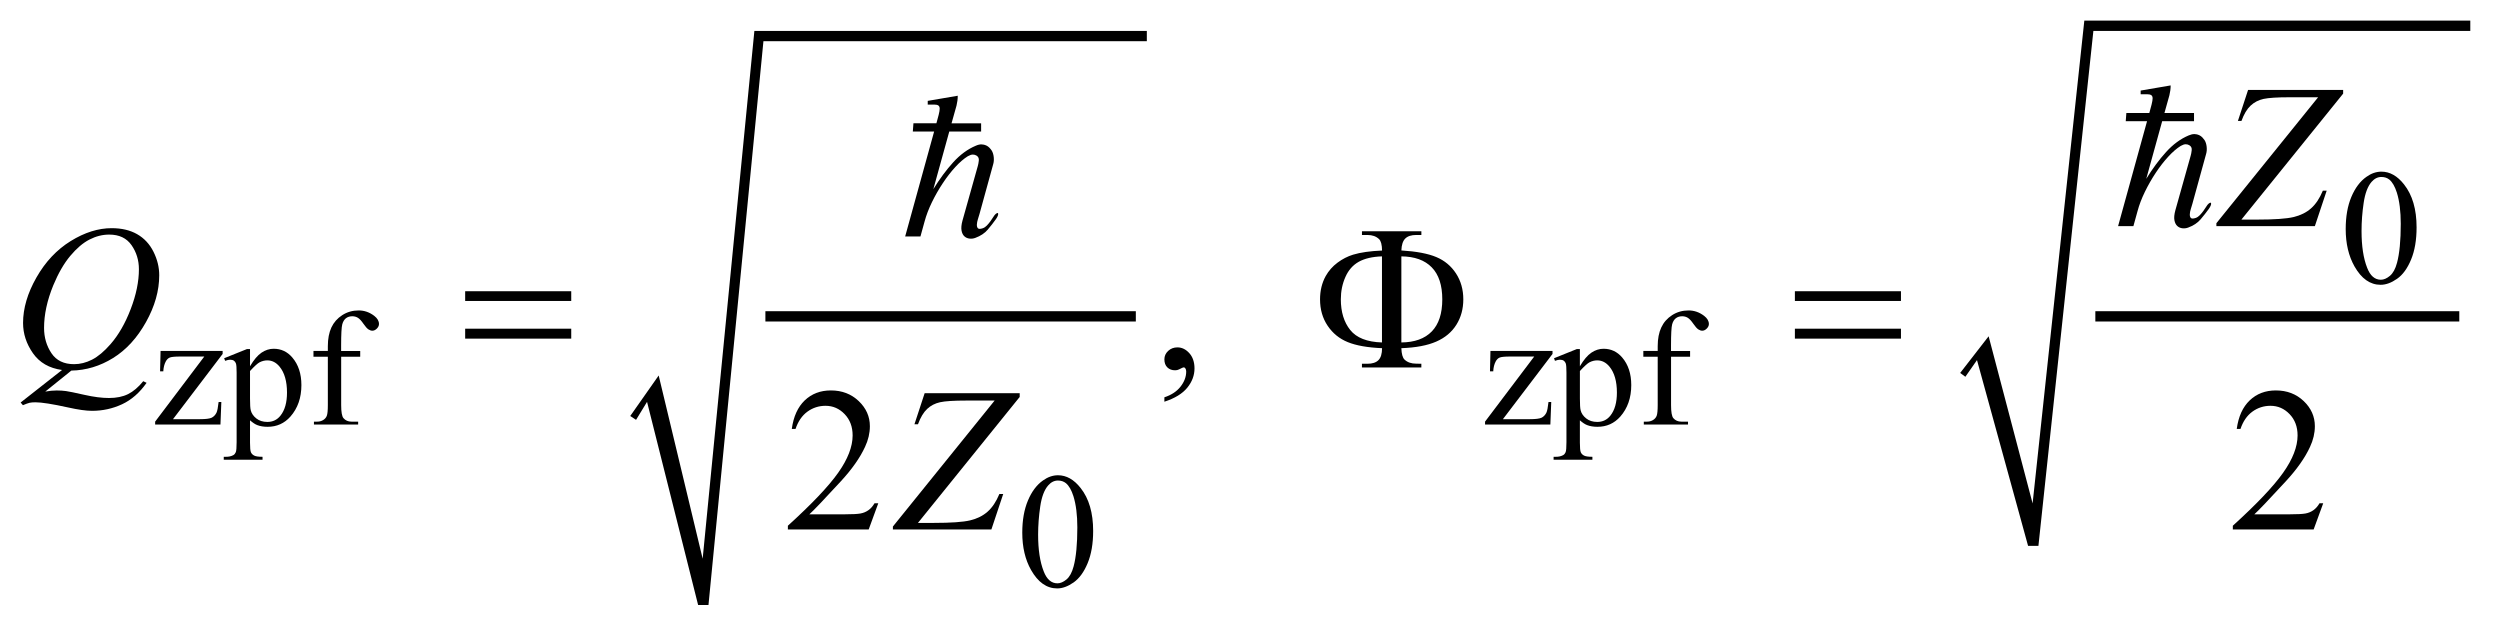 <?xml version="1.0" encoding="UTF-8"?>
<!DOCTYPE svg PUBLIC '-//W3C//DTD SVG 1.0//EN'
          'http://www.w3.org/TR/2001/REC-SVG-20010904/DTD/svg10.dtd'>
<svg stroke-dasharray="none" shape-rendering="auto" xmlns="http://www.w3.org/2000/svg" font-family="'Dialog'" text-rendering="auto" width="191" fill-opacity="1" color-interpolation="auto" color-rendering="auto" preserveAspectRatio="xMidYMid meet" font-size="12px" viewBox="0 0 191 48" fill="black" xmlns:xlink="http://www.w3.org/1999/xlink" stroke="black" image-rendering="auto" stroke-miterlimit="10" stroke-linecap="square" stroke-linejoin="miter" font-style="normal" stroke-width="1" height="48" stroke-dashoffset="0" font-weight="normal" stroke-opacity="1"
><!--Generated by the Batik Graphics2D SVG Generator--><defs id="genericDefs"
  /><g
  ><defs id="defs1"
    ><clipPath clipPathUnits="userSpaceOnUse" id="clipPath1"
      ><path d="M-1 -1 L119.753 -1 L119.753 29.329 L-1 29.329 L-1 -1 Z"
      /></clipPath
      ><clipPath clipPathUnits="userSpaceOnUse" id="clipPath2"
      ><path d="M-0 -0 L-0 28.329 L118.753 28.329 L118.753 -0 Z"
      /></clipPath
    ></defs
    ><g stroke-width="0.499" transform="scale(1.576,1.576) translate(1,1)"
    ><line y2="14.336" fill="none" x1="36.354" clip-path="url(#clipPath2)" x2="53.812" y1="14.336"
    /></g
    ><g stroke-width="0.499" transform="matrix(1.576,0,0,1.576,1.576,1.576)"
    ><path d="M29.552 19.167 L30.931 17.203 L33.063 26.085 L35.57 0.499 L54.595 0.499 L54.595 0.997 L36.009 0.997 L33.345 28.329 L32.843 28.329 L30.367 18.481 L29.834 19.353 Z" fill-rule="evenodd" clip-path="url(#clipPath2)" stroke="none"
    /></g
    ><g stroke-width="0.499" transform="matrix(1.576,0,0,1.576,1.576,1.576)"
    ><line y2="14.336" fill="none" x1="100.826" clip-path="url(#clipPath2)" x2="117.97" y1="14.336"
    /></g
    ><g stroke-width="0.499" transform="matrix(1.576,0,0,1.576,1.576,1.576)"
    ><path d="M94.024 17.079 L95.403 15.302 L97.535 23.405 L100.042 0 L118.753 0 L118.753 0.499 L100.481 0.499 L97.817 25.461 L97.315 25.461 L94.839 16.456 L94.275 17.265 Z" fill-rule="evenodd" clip-path="url(#clipPath2)" stroke="none"
    /></g
    ><g stroke-width="0.499" transform="matrix(1.576,0,0,1.576,1.576,1.576)"
    ><path d="M112.713 10.103 C112.713 9.5 112.804 8.981 112.987 8.546 C113.17 8.111 113.413 7.787 113.716 7.574 C113.951 7.405 114.194 7.321 114.445 7.321 C114.852 7.321 115.218 7.528 115.542 7.941 C115.947 8.453 116.149 9.146 116.149 10.021 C116.149 10.634 116.06 11.155 115.882 11.583 C115.705 12.012 115.479 12.323 115.202 12.516 C114.927 12.709 114.661 12.806 114.405 12.806 C113.898 12.806 113.476 12.509 113.139 11.914 C112.856 11.413 112.713 10.809 112.713 10.103 ZM113.481 10.2 C113.481 10.927 113.571 11.521 113.752 11.98 C113.9 12.367 114.123 12.561 114.418 12.561 C114.559 12.561 114.705 12.498 114.856 12.372 C115.007 12.246 115.123 12.035 115.201 11.739 C115.321 11.293 115.382 10.663 115.382 9.85 C115.382 9.247 115.319 8.745 115.194 8.342 C115.1 8.044 114.979 7.832 114.83 7.707 C114.724 7.621 114.594 7.579 114.442 7.579 C114.264 7.579 114.106 7.658 113.968 7.816 C113.78 8.032 113.652 8.371 113.584 8.833 C113.515 9.294 113.481 9.75 113.481 10.2 Z" stroke="none" clip-path="url(#clipPath2)"
    /></g
    ><g stroke-width="0.499" transform="matrix(1.576,0,0,1.576,1.576,1.576)"
    ><path d="M9.73 18.485 L9.687 19.58 L6.521 19.58 L6.521 19.439 L8.903 16.284 L7.728 16.284 C7.475 16.284 7.309 16.301 7.23 16.333 C7.152 16.365 7.088 16.427 7.038 16.519 C6.968 16.649 6.927 16.809 6.916 17.001 L6.76 17.001 L6.784 16.012 L9.793 16.012 L9.793 16.157 L7.387 19.32 L8.696 19.32 C8.97 19.32 9.156 19.297 9.255 19.252 C9.353 19.206 9.432 19.127 9.492 19.013 C9.534 18.93 9.569 18.754 9.598 18.487 L9.73 18.487 Z" stroke="none" clip-path="url(#clipPath2)"
    /></g
    ><g stroke-width="0.499" transform="matrix(1.576,0,0,1.576,1.576,1.576)"
    ><path d="M9.866 16.366 L10.971 15.922 L11.12 15.922 L11.12 16.756 C11.305 16.442 11.491 16.222 11.678 16.096 C11.865 15.97 12.061 15.907 12.267 15.907 C12.628 15.907 12.928 16.048 13.168 16.328 C13.463 16.671 13.611 17.118 13.611 17.668 C13.611 18.284 13.433 18.793 13.078 19.195 C12.786 19.525 12.417 19.69 11.974 19.69 C11.781 19.69 11.614 19.663 11.473 19.608 C11.369 19.569 11.251 19.491 11.12 19.375 L11.12 20.462 C11.12 20.705 11.135 20.86 11.165 20.927 C11.195 20.993 11.247 21.046 11.322 21.085 C11.396 21.124 11.531 21.144 11.727 21.144 L11.727 21.288 L9.847 21.288 L9.847 21.144 L9.945 21.144 C10.089 21.146 10.212 21.119 10.314 21.062 C10.363 21.034 10.402 20.987 10.429 20.923 C10.457 20.86 10.471 20.698 10.471 20.439 L10.471 17.065 C10.471 16.834 10.46 16.687 10.439 16.625 C10.418 16.562 10.385 16.517 10.339 16.485 C10.293 16.454 10.231 16.438 10.153 16.438 C10.09 16.438 10.01 16.456 9.914 16.493 L9.866 16.366 ZM11.12 16.985 L11.12 18.318 C11.12 18.606 11.132 18.796 11.155 18.886 C11.192 19.036 11.281 19.169 11.423 19.283 C11.566 19.397 11.745 19.454 11.962 19.454 C12.223 19.454 12.435 19.353 12.596 19.15 C12.808 18.885 12.913 18.512 12.913 18.032 C12.913 17.487 12.793 17.067 12.553 16.774 C12.386 16.571 12.187 16.47 11.958 16.47 C11.833 16.47 11.708 16.501 11.585 16.563 C11.492 16.611 11.336 16.751 11.12 16.985 Z" stroke="none" clip-path="url(#clipPath2)"
    /></g
    ><g stroke-width="0.499" transform="matrix(1.576,0,0,1.576,1.576,1.576)"
    ><path d="M15.539 16.292 L15.539 18.638 C15.539 18.97 15.576 19.18 15.649 19.269 C15.746 19.383 15.875 19.44 16.037 19.44 L16.362 19.44 L16.362 19.581 L14.219 19.581 L14.219 19.44 L14.38 19.44 C14.484 19.44 14.58 19.415 14.666 19.363 C14.752 19.31 14.812 19.241 14.844 19.152 C14.877 19.064 14.893 18.892 14.893 18.638 L14.893 16.292 L14.196 16.292 L14.196 16.012 L14.893 16.012 L14.893 15.779 C14.893 15.423 14.951 15.122 15.065 14.875 C15.18 14.629 15.356 14.429 15.592 14.277 C15.828 14.125 16.094 14.049 16.389 14.049 C16.663 14.049 16.915 14.137 17.145 14.314 C17.296 14.431 17.372 14.563 17.372 14.708 C17.372 14.785 17.338 14.859 17.27 14.928 C17.202 14.996 17.129 15.032 17.051 15.032 C16.991 15.032 16.927 15.011 16.861 14.968 C16.795 14.925 16.713 14.833 16.616 14.692 C16.519 14.55 16.43 14.455 16.349 14.405 C16.268 14.356 16.178 14.331 16.078 14.331 C15.958 14.331 15.856 14.363 15.772 14.426 C15.689 14.49 15.628 14.589 15.592 14.723 C15.556 14.857 15.537 15.202 15.537 15.757 L15.537 16.014 L16.462 16.014 L16.462 16.294 L15.539 16.294 Z" stroke="none" clip-path="url(#clipPath2)"
    /></g
    ><g stroke-width="0.499" transform="matrix(1.576,0,0,1.576,1.576,1.576)"
    ><path d="M74.2 18.485 L74.157 19.58 L70.991 19.58 L70.991 19.439 L73.374 16.284 L72.198 16.284 C71.945 16.284 71.779 16.301 71.701 16.333 C71.622 16.365 71.558 16.427 71.509 16.519 C71.439 16.649 71.398 16.809 71.388 17.001 L71.23 17.001 L71.253 16.012 L74.262 16.012 L74.262 16.157 L71.857 19.32 L73.166 19.32 C73.44 19.32 73.626 19.297 73.725 19.252 C73.823 19.206 73.902 19.127 73.961 19.013 C74.003 18.93 74.038 18.754 74.067 18.487 L74.2 18.487 Z" stroke="none" clip-path="url(#clipPath2)"
    /></g
    ><g stroke-width="0.499" transform="matrix(1.576,0,0,1.576,1.576,1.576)"
    ><path d="M74.335 16.366 L75.439 15.922 L75.588 15.922 L75.588 16.756 C75.774 16.442 75.959 16.222 76.146 16.096 C76.334 15.97 76.53 15.907 76.736 15.907 C77.096 15.907 77.397 16.048 77.637 16.328 C77.932 16.671 78.079 17.118 78.079 17.668 C78.079 18.284 77.901 18.793 77.547 19.195 C77.254 19.525 76.886 19.69 76.442 19.69 C76.249 19.69 76.082 19.663 75.941 19.608 C75.837 19.569 75.718 19.491 75.588 19.375 L75.588 20.462 C75.588 20.705 75.603 20.86 75.633 20.927 C75.663 20.994 75.715 21.046 75.789 21.085 C75.864 21.124 75.999 21.144 76.195 21.144 L76.195 21.288 L74.314 21.288 L74.314 21.144 L74.412 21.144 C74.556 21.146 74.679 21.119 74.78 21.062 C74.83 21.034 74.869 20.987 74.896 20.923 C74.923 20.859 74.937 20.698 74.937 20.439 L74.937 17.065 C74.937 16.834 74.926 16.687 74.906 16.625 C74.885 16.562 74.851 16.517 74.805 16.485 C74.76 16.454 74.698 16.438 74.619 16.438 C74.556 16.438 74.476 16.456 74.38 16.493 L74.335 16.366 ZM75.589 16.985 L75.589 18.318 C75.589 18.606 75.601 18.796 75.624 18.886 C75.66 19.036 75.75 19.169 75.893 19.283 C76.035 19.397 76.214 19.454 76.431 19.454 C76.693 19.454 76.904 19.353 77.066 19.15 C77.278 18.885 77.383 18.512 77.383 18.032 C77.383 17.487 77.263 17.067 77.023 16.774 C76.856 16.571 76.658 16.47 76.427 16.47 C76.302 16.47 76.178 16.501 76.055 16.563 C75.961 16.611 75.806 16.751 75.589 16.985 Z" stroke="none" clip-path="url(#clipPath2)"
    /></g
    ><g stroke-width="0.499" transform="matrix(1.576,0,0,1.576,1.576,1.576)"
    ><path d="M80.008 16.292 L80.008 18.638 C80.008 18.97 80.044 19.18 80.117 19.269 C80.214 19.383 80.344 19.44 80.506 19.44 L80.83 19.44 L80.83 19.581 L78.687 19.581 L78.687 19.44 L78.847 19.44 C78.951 19.44 79.047 19.415 79.133 19.363 C79.22 19.31 79.279 19.241 79.312 19.152 C79.344 19.064 79.361 18.892 79.361 18.638 L79.361 16.292 L78.664 16.292 L78.664 16.012 L79.361 16.012 L79.361 15.779 C79.361 15.423 79.419 15.122 79.534 14.875 C79.648 14.629 79.824 14.429 80.06 14.277 C80.296 14.125 80.562 14.049 80.858 14.049 C81.131 14.049 81.383 14.137 81.614 14.314 C81.765 14.431 81.842 14.563 81.842 14.708 C81.842 14.785 81.808 14.859 81.739 14.928 C81.672 14.996 81.598 15.032 81.52 15.032 C81.459 15.032 81.396 15.011 81.33 14.968 C81.264 14.925 81.182 14.833 81.085 14.692 C80.988 14.551 80.899 14.455 80.818 14.405 C80.738 14.356 80.647 14.331 80.548 14.331 C80.428 14.331 80.325 14.363 80.242 14.426 C80.158 14.49 80.098 14.589 80.061 14.723 C80.025 14.857 80.006 15.202 80.006 15.757 L80.006 16.014 L80.931 16.014 L80.931 16.294 L80.008 16.294 Z" stroke="none" clip-path="url(#clipPath2)"
    /></g
    ><g stroke-width="0.499" transform="matrix(1.576,0,0,1.576,1.576,1.576)"
    ><path d="M48.557 24.821 C48.557 24.218 48.648 23.7 48.831 23.265 C49.014 22.829 49.257 22.505 49.56 22.292 C49.795 22.124 50.038 22.039 50.289 22.039 C50.697 22.039 51.062 22.245 51.386 22.658 C51.791 23.17 51.993 23.863 51.993 24.739 C51.993 25.351 51.904 25.872 51.726 26.301 C51.548 26.73 51.322 27.04 51.046 27.235 C50.77 27.428 50.504 27.525 50.249 27.525 C49.742 27.525 49.32 27.227 48.983 26.632 C48.699 26.131 48.557 25.528 48.557 24.821 ZM49.325 24.918 C49.325 25.646 49.415 26.238 49.596 26.698 C49.745 27.085 49.967 27.278 50.262 27.278 C50.403 27.278 50.549 27.215 50.701 27.09 C50.852 26.964 50.967 26.753 51.046 26.457 C51.166 26.01 51.226 25.38 51.226 24.567 C51.226 23.964 51.163 23.462 51.038 23.059 C50.944 22.76 50.822 22.549 50.674 22.424 C50.567 22.338 50.437 22.295 50.286 22.295 C50.108 22.295 49.951 22.374 49.812 22.533 C49.624 22.748 49.496 23.088 49.428 23.55 C49.36 24.012 49.325 24.469 49.325 24.918 Z" stroke="none" clip-path="url(#clipPath2)"
    /></g
    ><g stroke-width="0.499" transform="matrix(1.576,0,0,1.576,1.576,1.576)"
    ><path d="M55.446 18.474 L55.446 18.26 C55.782 18.15 56.043 17.979 56.227 17.746 C56.411 17.513 56.504 17.267 56.504 17.008 C56.504 16.946 56.489 16.895 56.46 16.853 C56.438 16.824 56.415 16.809 56.392 16.809 C56.356 16.809 56.278 16.841 56.157 16.907 C56.098 16.936 56.036 16.951 55.97 16.951 C55.81 16.951 55.683 16.903 55.588 16.809 C55.493 16.715 55.446 16.585 55.446 16.419 C55.446 16.26 55.508 16.124 55.63 16.01 C55.753 15.897 55.902 15.84 56.078 15.84 C56.293 15.84 56.485 15.933 56.654 16.119 C56.822 16.307 56.906 16.554 56.906 16.862 C56.906 17.196 56.789 17.508 56.556 17.795 C56.323 18.082 55.953 18.309 55.446 18.474 Z" stroke="none" clip-path="url(#clipPath2)"
    /></g
    ><g stroke-width="0.499" transform="matrix(1.576,0,0,1.576,1.576,1.576)"
    ><path d="M41.577 23.395 L41.112 24.666 L37.194 24.666 L37.194 24.486 C38.347 23.44 39.158 22.587 39.628 21.924 C40.098 21.261 40.333 20.656 40.333 20.108 C40.333 19.689 40.204 19.345 39.946 19.076 C39.688 18.807 39.38 18.672 39.02 18.672 C38.694 18.672 38.401 18.767 38.141 18.956 C37.881 19.146 37.69 19.425 37.566 19.792 L37.384 19.792 C37.466 19.191 37.676 18.73 38.013 18.408 C38.351 18.087 38.773 17.927 39.279 17.927 C39.818 17.927 40.267 18.099 40.628 18.443 C40.989 18.788 41.169 19.193 41.169 19.661 C41.169 19.995 41.091 20.33 40.934 20.664 C40.692 21.19 40.301 21.747 39.759 22.335 C38.946 23.218 38.438 23.75 38.236 23.932 L39.969 23.932 C40.322 23.932 40.569 23.919 40.711 23.893 C40.853 23.868 40.981 23.815 41.095 23.735 C41.209 23.656 41.309 23.543 41.394 23.397 L41.577 23.397 Z" stroke="none" clip-path="url(#clipPath2)"
    /></g
    ><g stroke-width="0.499" transform="matrix(1.576,0,0,1.576,1.576,1.576)"
    ><path d="M111.624 23.395 L111.159 24.666 L107.241 24.666 L107.241 24.486 C108.393 23.44 109.205 22.587 109.675 21.924 C110.145 21.261 110.38 20.656 110.38 20.108 C110.38 19.689 110.251 19.345 109.993 19.076 C109.735 18.807 109.427 18.672 109.067 18.672 C108.741 18.672 108.448 18.767 108.188 18.956 C107.928 19.146 107.737 19.425 107.613 19.792 L107.431 19.792 C107.513 19.191 107.723 18.73 108.061 18.408 C108.399 18.087 108.821 17.927 109.327 17.927 C109.866 17.927 110.315 18.099 110.677 18.443 C111.037 18.788 111.218 19.193 111.218 19.661 C111.218 19.995 111.139 20.33 110.983 20.664 C110.742 21.19 110.349 21.747 109.807 22.335 C108.994 23.218 108.487 23.75 108.285 23.932 L110.018 23.932 C110.371 23.932 110.618 23.919 110.76 23.893 C110.902 23.868 111.03 23.815 111.144 23.735 C111.258 23.656 111.358 23.543 111.443 23.397 L111.624 23.397 Z" stroke="none" clip-path="url(#clipPath2)"
    /></g
    ><g stroke-width="0.499" transform="matrix(1.576,0,0,1.576,1.576,1.576)"
    ><path d="M107.981 3.359 L112.589 3.359 L112.589 3.539 L107.657 9.645 L108.426 9.645 C109.255 9.645 109.84 9.604 110.182 9.523 C110.523 9.442 110.807 9.301 111.034 9.1 C111.262 8.899 111.451 8.613 111.605 8.243 L111.791 8.243 L111.218 9.962 L106.444 9.962 L106.444 9.821 L111.376 3.715 L110 3.715 C109.399 3.715 108.977 3.742 108.731 3.795 C108.486 3.849 108.276 3.958 108.101 4.122 C107.927 4.286 107.779 4.533 107.659 4.864 L107.487 4.864 L107.981 3.359 Z" stroke="none" clip-path="url(#clipPath2)"
    /></g
    ><g stroke-width="0.499" transform="matrix(1.576,0,0,1.576,1.576,1.576)"
    ><path d="M2.458 16.965 L1.194 17.983 C1.393 17.947 1.578 17.929 1.747 17.929 C1.911 17.929 2.061 17.939 2.2 17.958 C2.339 17.977 2.636 18.038 3.092 18.141 C3.547 18.244 3.945 18.294 4.284 18.294 C4.646 18.294 4.954 18.231 5.207 18.106 C5.46 17.981 5.706 17.772 5.944 17.48 L6.106 17.558 C5.77 18.038 5.373 18.385 4.916 18.598 C4.458 18.81 3.974 18.916 3.461 18.916 C3.177 18.916 2.788 18.861 2.295 18.751 C1.541 18.585 1.013 18.502 0.713 18.502 C0.599 18.502 0.506 18.511 0.434 18.526 C0.362 18.543 0.254 18.582 0.111 18.643 L0 18.513 L2.008 16.936 C1.388 16.851 0.918 16.581 0.597 16.123 C0.277 15.665 0.118 15.177 0.118 14.657 C0.118 13.946 0.334 13.211 0.767 12.451 C1.199 11.692 1.753 11.103 2.427 10.686 C3.101 10.269 3.763 10.061 4.413 10.061 C4.896 10.061 5.308 10.158 5.649 10.353 C5.99 10.548 6.254 10.831 6.44 11.203 C6.626 11.575 6.719 11.955 6.719 12.345 C6.719 13.092 6.505 13.848 6.077 14.614 C5.649 15.381 5.118 15.961 4.483 16.355 C3.848 16.749 3.173 16.952 2.458 16.965 ZM4.295 10.372 C3.968 10.372 3.649 10.453 3.337 10.613 C3.025 10.773 2.716 11.036 2.409 11.402 C2.102 11.767 1.826 12.245 1.581 12.836 C1.284 13.564 1.136 14.25 1.136 14.896 C1.136 15.357 1.255 15.765 1.493 16.121 C1.731 16.477 2.097 16.654 2.59 16.654 C2.883 16.654 3.174 16.582 3.462 16.435 C3.749 16.289 4.046 16.04 4.353 15.69 C4.745 15.242 5.073 14.672 5.337 13.981 C5.602 13.29 5.734 12.647 5.734 12.053 C5.734 11.615 5.614 11.225 5.376 10.884 C5.138 10.543 4.778 10.372 4.295 10.372 Z" stroke="none" clip-path="url(#clipPath2)"
    /></g
    ><g stroke-width="0.499" transform="matrix(1.576,0,0,1.576,1.576,1.576)"
    ><path d="M43.824 18.062 L48.432 18.062 L48.432 18.243 L43.5 24.349 L44.269 24.349 C45.098 24.349 45.684 24.308 46.025 24.227 C46.366 24.146 46.65 24.005 46.877 23.803 C47.104 23.602 47.294 23.317 47.447 22.947 L47.633 22.947 L47.06 24.666 L42.285 24.666 L42.285 24.524 L47.217 18.418 L45.841 18.418 C45.24 18.418 44.818 18.445 44.573 18.499 C44.328 18.553 44.118 18.661 43.944 18.825 C43.77 18.989 43.622 19.236 43.501 19.567 L43.33 19.567 L43.824 18.062 Z" stroke="none" clip-path="url(#clipPath2)"
    /></g
    ><g stroke-width="0.499" transform="matrix(1.576,0,0,1.576,1.576,1.576)"
    ><path d="M21.55 13.118 L26.692 13.118 L26.692 13.59 L21.55 13.59 L21.55 13.118 ZM21.55 14.934 L26.692 14.934 L26.692 15.416 L21.55 15.416 L21.55 14.934 Z" stroke="none" clip-path="url(#clipPath2)"
    /></g
    ><g stroke-width="0.499" transform="matrix(1.576,0,0,1.576,1.576,1.576)"
    ><path d="M66.934 15.879 C66.944 16.161 66.996 16.346 67.09 16.434 C67.228 16.564 67.415 16.629 67.653 16.629 L67.903 16.634 L67.903 16.814 L65.023 16.814 L65.023 16.634 L65.288 16.634 C65.529 16.634 65.708 16.575 65.824 16.458 C65.94 16.341 65.998 16.148 65.998 15.879 C65.3 15.85 64.746 15.752 64.338 15.586 C63.93 15.421 63.604 15.155 63.359 14.79 C63.114 14.425 62.992 14 62.992 13.512 C62.992 13.09 63.084 12.714 63.266 12.383 C63.41 12.127 63.601 11.91 63.839 11.733 C64.077 11.556 64.328 11.427 64.593 11.346 C64.955 11.236 65.424 11.169 65.998 11.146 C65.995 10.867 65.946 10.682 65.852 10.591 C65.714 10.458 65.527 10.391 65.289 10.391 L65.024 10.391 L65.024 10.211 L67.904 10.211 L67.904 10.391 L67.654 10.391 C67.416 10.391 67.239 10.449 67.123 10.564 C67.007 10.679 66.944 10.872 66.935 11.141 C67.663 11.186 68.228 11.293 68.629 11.462 C69.03 11.631 69.349 11.896 69.584 12.258 C69.819 12.62 69.937 13.038 69.937 13.512 C69.937 13.973 69.826 14.383 69.602 14.741 C69.378 15.1 69.053 15.373 68.627 15.559 C68.2 15.747 67.636 15.853 66.934 15.879 ZM65.994 15.601 L65.994 11.428 C65.527 11.444 65.152 11.532 64.868 11.691 C64.584 11.85 64.368 12.095 64.222 12.426 C64.074 12.758 64 13.12 64 13.512 C64 14.122 64.152 14.617 64.455 14.997 C64.759 15.377 65.272 15.579 65.994 15.601 ZM66.934 15.601 C67.578 15.595 68.069 15.417 68.408 15.068 C68.748 14.719 68.918 14.201 68.918 13.512 C68.918 12.827 68.748 12.31 68.408 11.961 C68.069 11.612 67.578 11.434 66.934 11.428 L66.934 15.601 Z" stroke="none" clip-path="url(#clipPath2)"
    /></g
    ><g stroke-width="0.499" transform="matrix(1.576,0,0,1.576,1.576,1.576)"
    ><path d="M86.011 13.118 L91.153 13.118 L91.153 13.59 L86.011 13.59 L86.011 13.118 ZM86.011 14.934 L91.153 14.934 L91.153 15.416 L86.011 15.416 L86.011 14.934 Z" stroke="none" clip-path="url(#clipPath2)"
    /></g
    ><g stroke-width="0.499" transform="matrix(1.576,0,0,1.576,1.576,1.576)"
    ><path d="M105.679 9.633 C105.532 9.806 105.331 9.939 105.077 10.032 C104.99 10.065 104.898 10.077 104.801 10.067 C104.704 10.057 104.621 10.021 104.551 9.958 C104.481 9.895 104.434 9.802 104.41 9.679 C104.386 9.556 104.401 9.395 104.455 9.195 L105.197 6.552 C105.218 6.486 105.234 6.397 105.247 6.288 C105.261 6.178 105.224 6.097 105.137 6.043 C105.084 6.01 105.024 5.993 104.957 5.993 C104.89 5.993 104.81 6.02 104.716 6.073 C104.522 6.193 104.32 6.367 104.11 6.596 C103.899 6.825 103.697 7.086 103.503 7.379 C103.31 7.671 103.134 7.979 102.977 8.301 C102.82 8.624 102.702 8.934 102.622 9.234 L102.421 9.962 L101.679 9.962 L103.083 4.876 L102.05 4.876 L102.08 4.477 L103.193 4.477 L103.303 4.068 C103.336 3.935 103.353 3.836 103.353 3.769 C103.353 3.696 103.332 3.644 103.289 3.614 C103.245 3.584 103.18 3.569 103.093 3.569 C103.013 3.569 102.906 3.569 102.773 3.569 L102.773 3.39 L104.227 3.141 C104.227 3.301 104.206 3.46 104.166 3.62 L103.926 4.478 L105.36 4.478 L105.36 4.877 L103.816 4.877 L103.044 7.669 C103.352 7.17 103.672 6.737 104.007 6.368 C104.341 5.999 104.705 5.731 105.1 5.565 C105.207 5.519 105.302 5.497 105.386 5.5 C105.47 5.503 105.543 5.52 105.607 5.55 C105.67 5.58 105.724 5.618 105.767 5.665 C105.811 5.712 105.846 5.755 105.872 5.795 C105.926 5.881 105.959 5.989 105.973 6.119 C105.987 6.249 105.976 6.367 105.943 6.473 L105.281 8.877 C105.261 8.95 105.236 9.033 105.206 9.126 C105.176 9.219 105.159 9.306 105.156 9.385 C105.152 9.465 105.17 9.525 105.206 9.565 C105.243 9.605 105.321 9.605 105.442 9.565 C105.515 9.539 105.582 9.494 105.642 9.43 C105.703 9.367 105.759 9.299 105.813 9.226 C105.866 9.153 105.913 9.083 105.953 9.017 C105.993 8.951 106.03 8.904 106.063 8.877 C106.144 8.811 106.185 8.807 106.189 8.867 C106.192 8.927 106.157 9.01 106.084 9.117 C105.96 9.288 105.827 9.46 105.679 9.633 Z" stroke="none" clip-path="url(#clipPath2)"
    /></g
    ><g stroke-width="0.499" transform="matrix(1.576,0,0,1.576,1.576,1.576)"
    ><path d="M46.882 10.133 C46.735 10.306 46.534 10.439 46.28 10.532 C46.193 10.565 46.101 10.577 46.004 10.567 C45.907 10.557 45.823 10.521 45.753 10.458 C45.683 10.395 45.636 10.302 45.613 10.179 C45.59 10.056 45.604 9.895 45.658 9.695 L46.4 7.052 C46.42 6.986 46.437 6.897 46.45 6.788 C46.463 6.678 46.427 6.597 46.34 6.543 C46.286 6.51 46.226 6.493 46.159 6.493 C46.092 6.493 46.012 6.52 45.918 6.573 C45.724 6.693 45.522 6.867 45.312 7.096 C45.101 7.325 44.899 7.586 44.705 7.879 C44.511 8.172 44.335 8.479 44.178 8.801 C44.021 9.124 43.903 9.434 43.822 9.734 L43.621 10.462 L42.88 10.462 L44.284 5.376 L43.251 5.376 L43.281 4.977 L44.394 4.977 L44.504 4.568 C44.537 4.435 44.554 4.336 44.554 4.269 C44.554 4.196 44.532 4.144 44.489 4.114 C44.446 4.084 44.381 4.07 44.295 4.07 C44.214 4.07 44.107 4.07 43.974 4.07 L43.974 3.89 L45.429 3.641 C45.429 3.801 45.409 3.96 45.369 4.12 L45.128 4.978 L46.562 4.978 L46.562 5.377 L45.018 5.377 L44.246 8.169 C44.554 7.67 44.874 7.237 45.209 6.868 C45.543 6.499 45.908 6.231 46.302 6.065 C46.408 6.018 46.503 5.996 46.586 6 C46.669 6.004 46.743 6.02 46.807 6.05 C46.87 6.08 46.924 6.118 46.968 6.165 C47.011 6.212 47.047 6.255 47.073 6.295 C47.127 6.381 47.16 6.489 47.174 6.619 C47.187 6.749 47.177 6.867 47.144 6.973 L46.482 9.377 C46.461 9.45 46.437 9.533 46.406 9.626 C46.376 9.719 46.36 9.806 46.356 9.885 C46.353 9.965 46.369 10.025 46.406 10.065 C46.443 10.105 46.522 10.105 46.642 10.065 C46.716 10.039 46.783 9.994 46.843 9.93 C46.903 9.867 46.96 9.799 47.013 9.726 C47.066 9.653 47.114 9.583 47.154 9.517 C47.194 9.451 47.231 9.404 47.264 9.377 C47.344 9.311 47.386 9.307 47.389 9.367 C47.392 9.427 47.357 9.51 47.284 9.617 C47.163 9.788 47.029 9.96 46.882 10.133 Z" stroke="none" clip-path="url(#clipPath2)"
    /></g
  ></g
></svg
>
